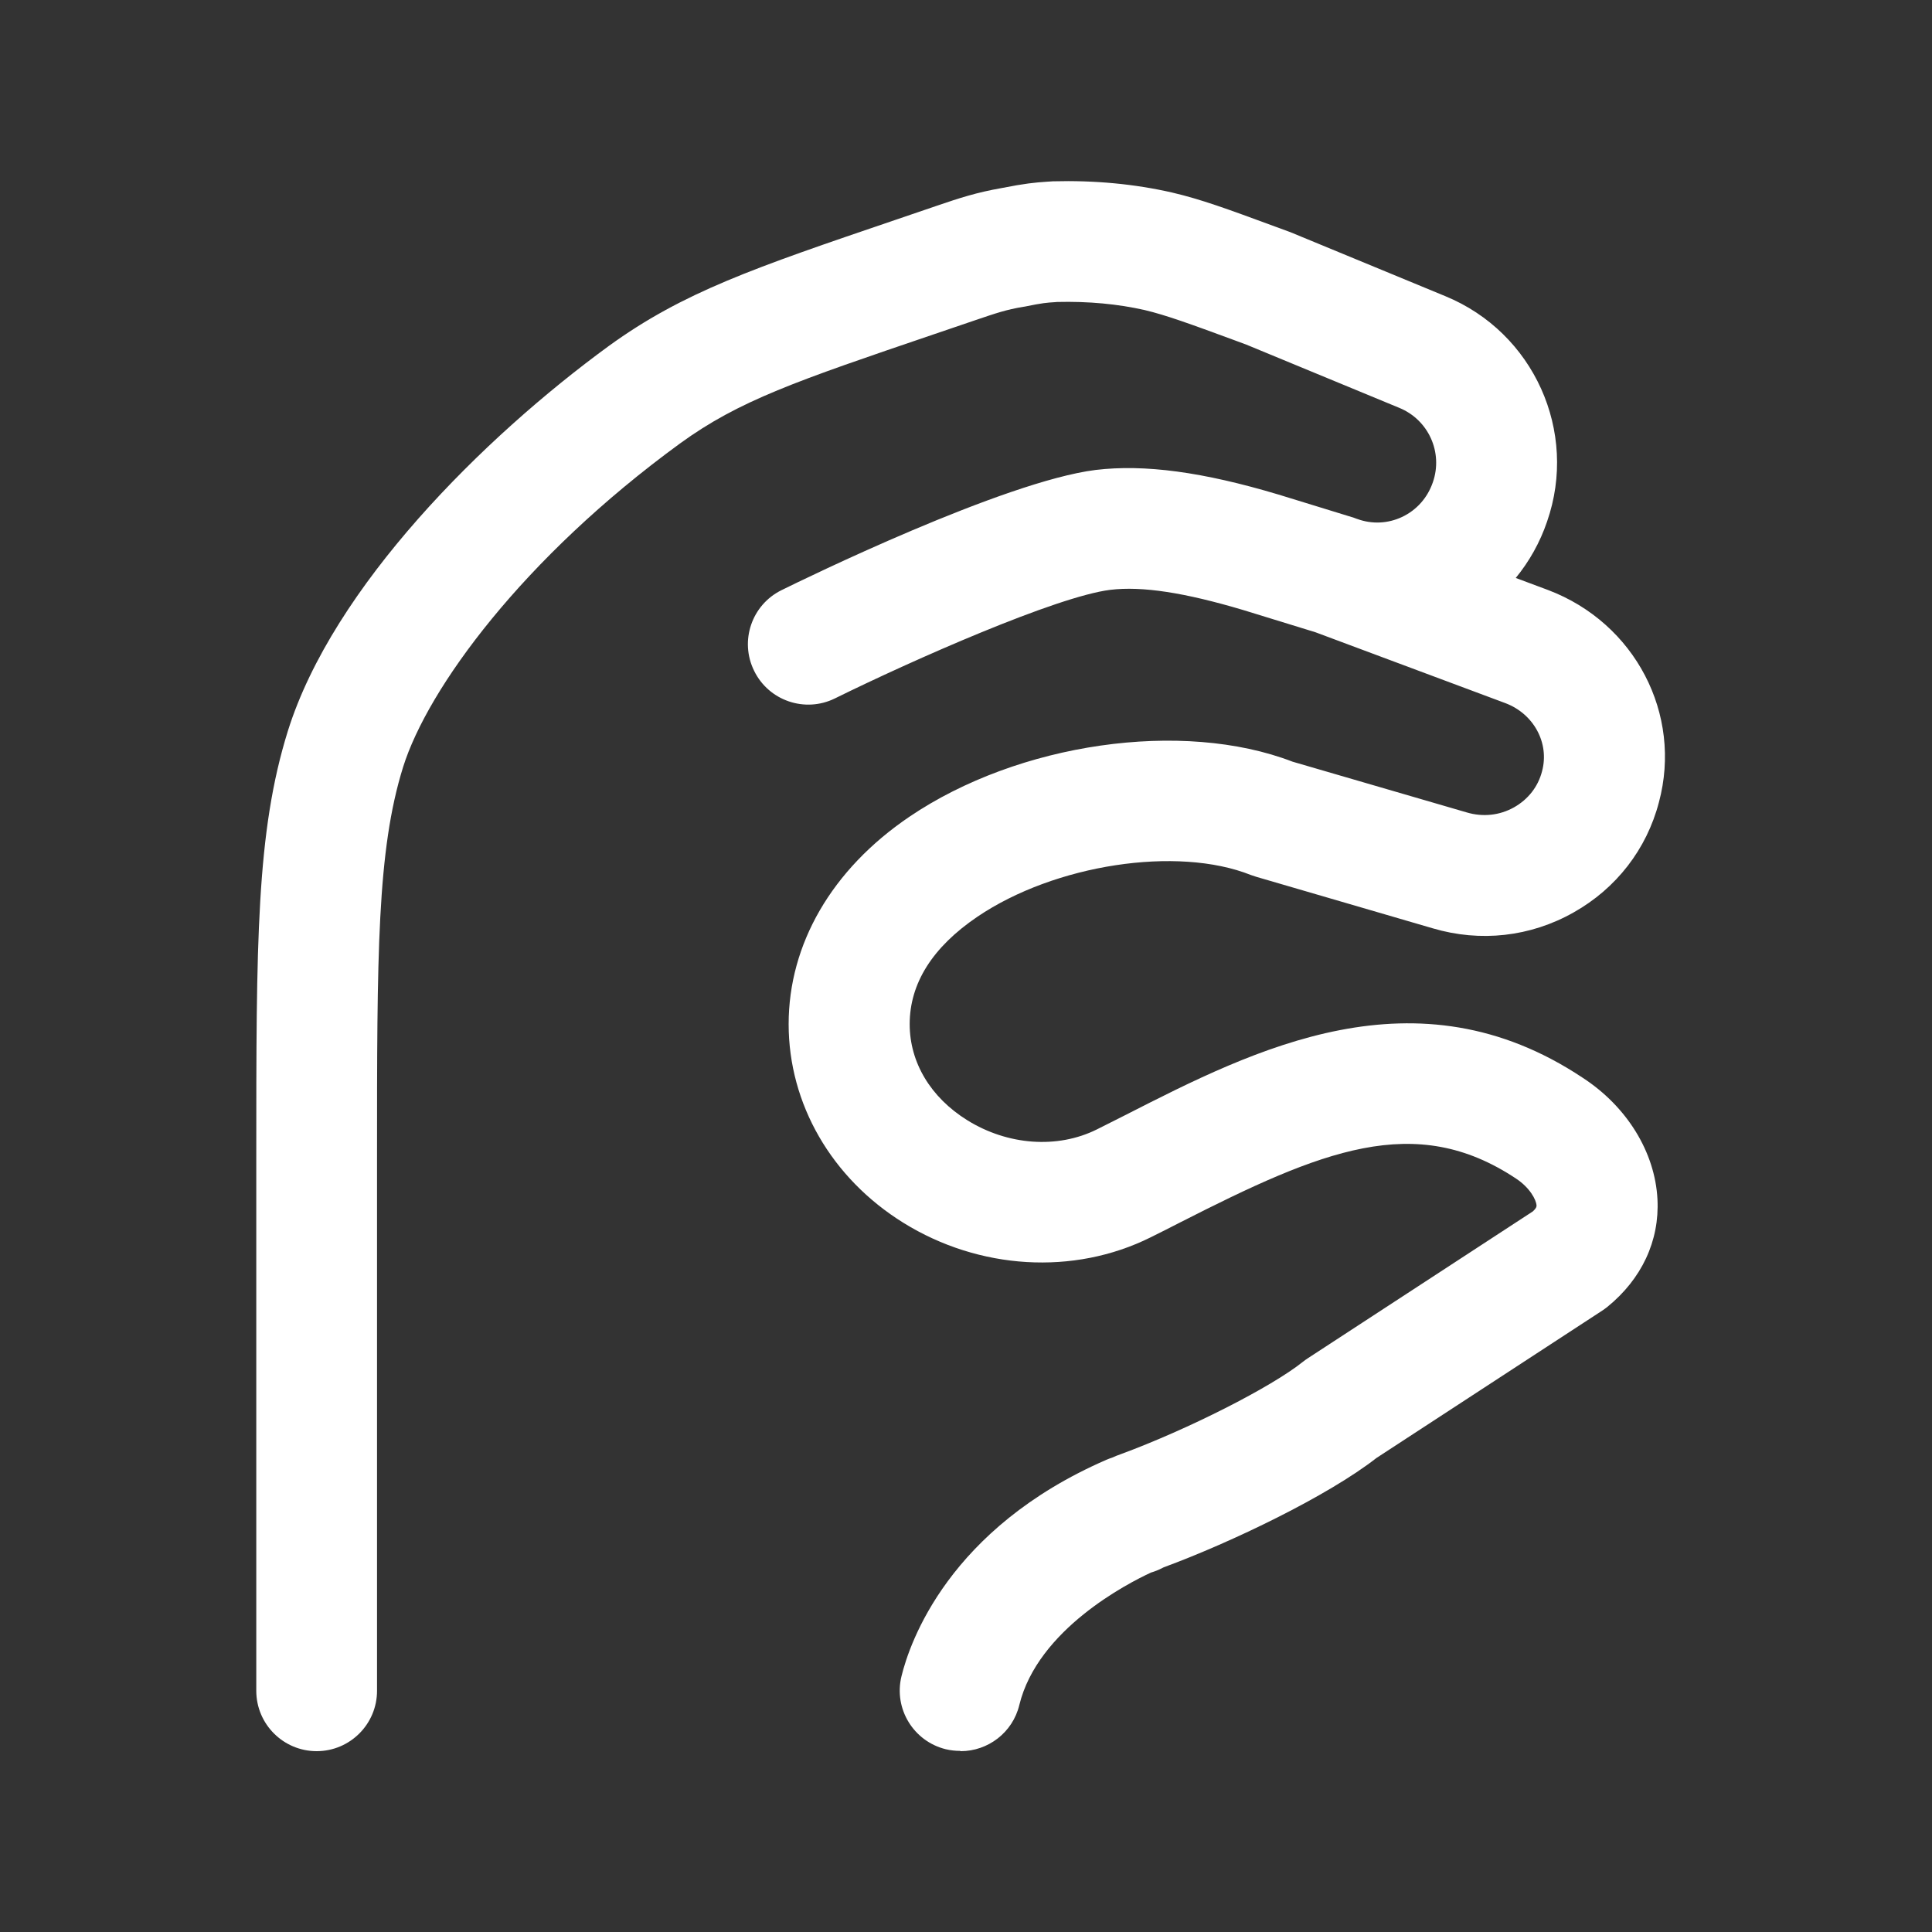 <svg width="20" height="20" viewBox="0 0 20 20" fill="none" xmlns="http://www.w3.org/2000/svg">
<rect x="0" y="0" width="20" height="20" fill="#333333" stroke="none"/>
<path d="M9.939 18.125C9.89 18.125 9.841 18.12 9.791 18.108C9.456 18.026 9.25 17.688 9.332 17.353C9.416 17.007 9.818 15.822 11.455 15.111C11.474 15.103 11.494 15.095 11.514 15.089C11.538 15.078 11.567 15.065 11.601 15.054C12.298 14.797 13.16 14.36 13.488 14.097C13.504 14.085 13.52 14.072 13.538 14.061L15.867 12.541C15.908 12.504 15.907 12.485 15.906 12.479C15.903 12.419 15.835 12.293 15.693 12.2C14.647 11.505 13.68 11.909 12.212 12.657C12.111 12.709 12.01 12.76 11.909 12.81C11.115 13.204 10.137 13.145 9.353 12.659C8.608 12.197 8.164 11.428 8.164 10.602C8.164 9.776 8.608 9.001 9.414 8.455C10.544 7.689 12.242 7.446 13.381 7.885L15.183 8.41C15.351 8.46 15.525 8.441 15.674 8.357C15.819 8.275 15.922 8.144 15.963 7.985C16.042 7.693 15.878 7.39 15.584 7.279L13.62 6.546C13.62 6.546 13.617 6.545 13.614 6.544L12.873 6.316C12.263 6.134 11.822 6.066 11.493 6.106C10.937 6.175 9.45 6.832 8.643 7.23C8.334 7.382 7.959 7.255 7.807 6.945C7.654 6.636 7.781 6.261 8.091 6.109C8.323 5.994 10.393 4.984 11.341 4.865C11.849 4.804 12.451 4.885 13.236 5.12L13.994 5.353C14.003 5.355 14.011 5.358 14.019 5.361C14.026 5.364 14.034 5.366 14.04 5.369L14.052 5.373C14.204 5.428 14.368 5.42 14.513 5.352C14.664 5.281 14.778 5.153 14.833 4.992C14.94 4.683 14.788 4.346 14.485 4.222L12.903 3.568L12.768 3.518C12.32 3.353 12.073 3.263 11.851 3.21C11.574 3.147 11.268 3.118 10.943 3.126L10.919 3.128C10.838 3.133 10.792 3.136 10.613 3.173C10.606 3.175 10.599 3.175 10.593 3.176C10.415 3.206 10.316 3.24 10.098 3.314L9.669 3.46C8.243 3.945 7.653 4.145 7.039 4.591C5.413 5.777 4.428 7.127 4.173 7.94C3.903 8.806 3.903 9.871 3.903 11.995L3.903 17.503C3.903 17.848 3.623 18.128 3.278 18.128C2.933 18.128 2.653 17.848 2.653 17.503L2.653 11.995C2.653 9.745 2.653 8.616 2.98 7.567C3.448 6.074 5.003 4.53 6.303 3.581C7.072 3.024 7.805 2.774 9.267 2.277L9.698 2.13C9.933 2.05 10.105 1.993 10.373 1.946C10.611 1.899 10.708 1.89 10.837 1.881L10.87 1.879C10.879 1.879 10.888 1.878 10.897 1.877C11.333 1.865 11.748 1.905 12.133 1.993C12.433 2.063 12.705 2.163 13.199 2.345L13.346 2.399C13.353 2.402 13.362 2.405 13.369 2.408L14.962 3.066C15.877 3.442 16.34 4.467 16.015 5.4C15.942 5.615 15.831 5.812 15.691 5.983L16.026 6.108C16.926 6.449 17.418 7.393 17.173 8.305C17.046 8.791 16.732 9.197 16.289 9.446C15.843 9.698 15.325 9.756 14.832 9.61L13.006 9.077C12.987 9.071 12.968 9.065 12.949 9.058C12.188 8.754 10.918 8.948 10.118 9.49C9.653 9.805 9.417 10.18 9.417 10.602C9.417 10.999 9.634 11.361 10.014 11.597C10.433 11.857 10.947 11.894 11.354 11.692C11.45 11.644 11.549 11.594 11.648 11.544C12.989 10.86 14.659 10.009 16.384 11.157C16.842 11.455 17.133 11.927 17.158 12.415C17.18 12.845 16.995 13.24 16.638 13.53C16.622 13.543 16.604 13.555 16.587 13.567L14.249 15.093C13.747 15.485 12.751 15.965 12.046 16.225L12.034 16.231C11.996 16.251 11.956 16.267 11.915 16.279C11.677 16.389 10.743 16.867 10.552 17.65C10.483 17.936 10.227 18.128 9.945 18.128L9.939 18.125ZM12.007 16.235C12.007 16.235 12.007 16.235 12.006 16.235C12.006 16.235 12.006 16.235 12.007 16.235Z" fill="white"/>
</svg>
